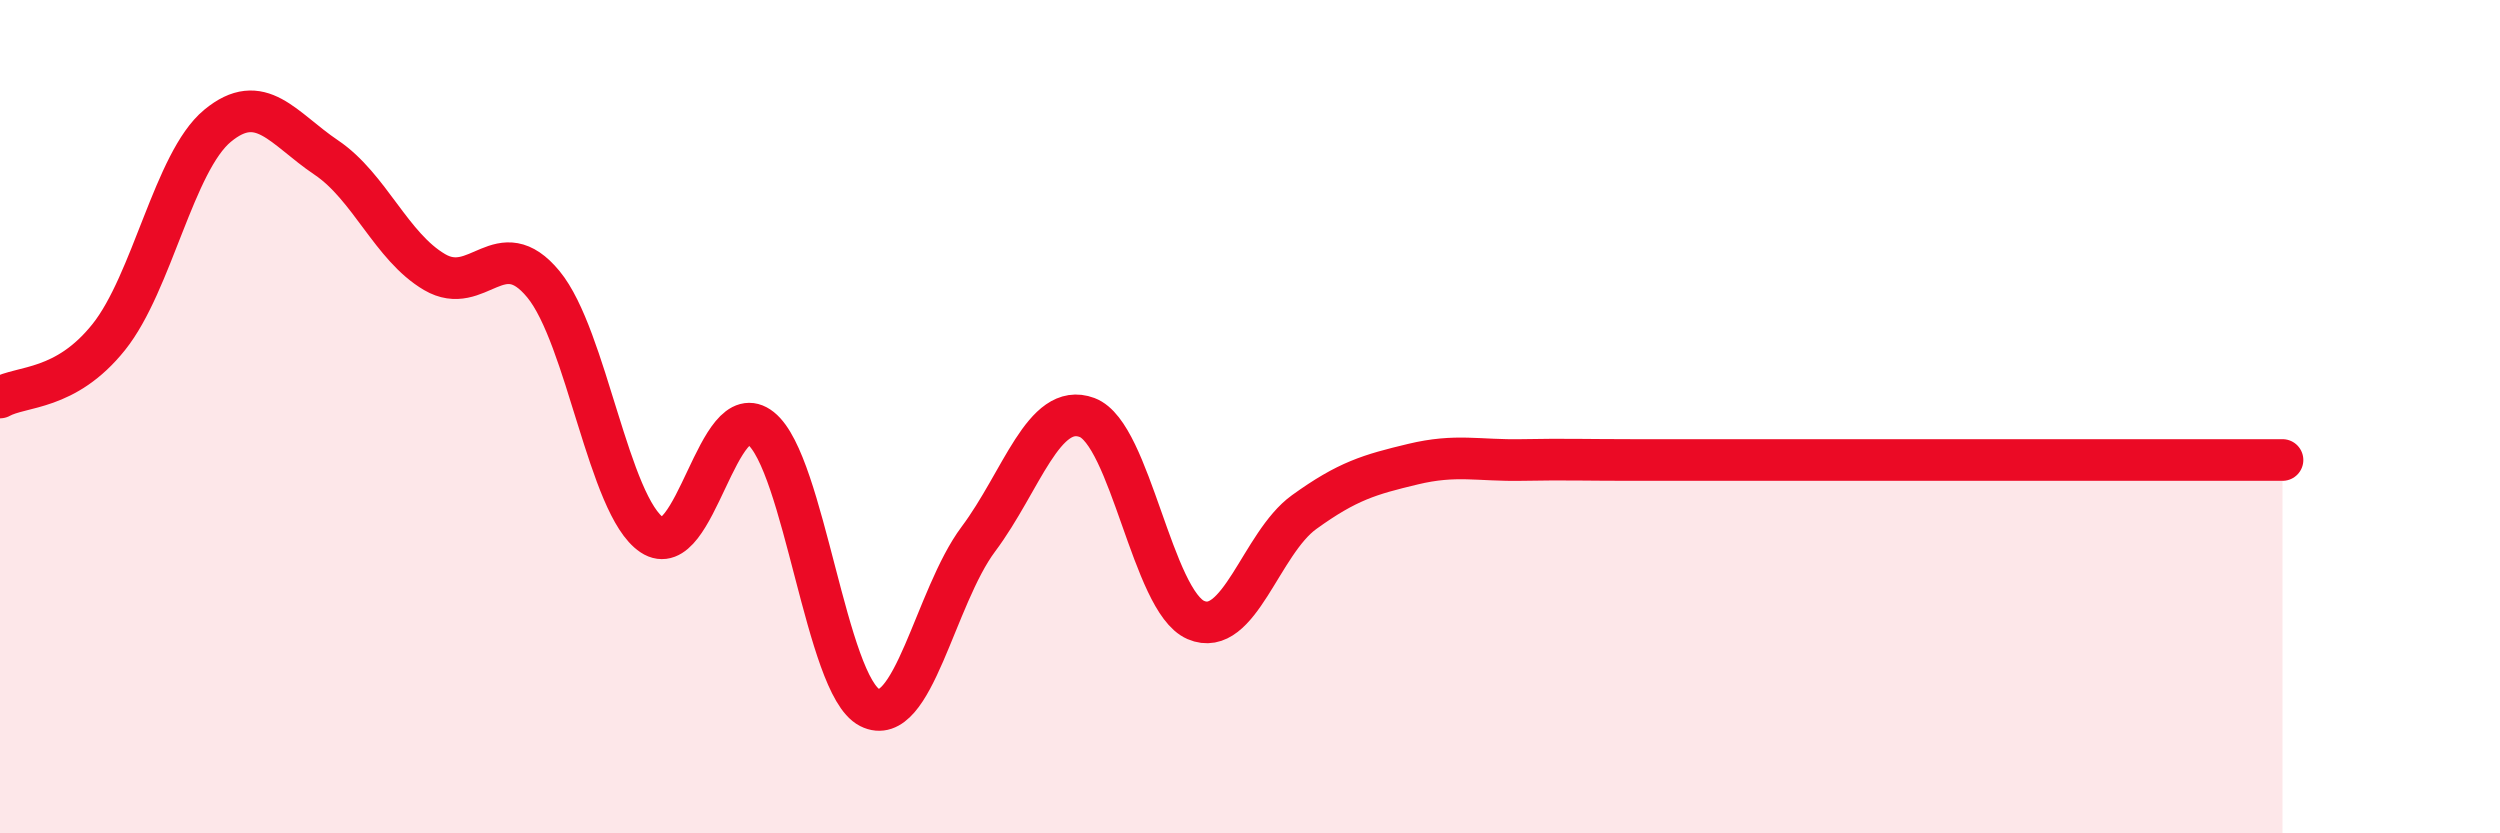 
    <svg width="60" height="20" viewBox="0 0 60 20" xmlns="http://www.w3.org/2000/svg">
      <path
        d="M 0,9.54 C 0.52,9.25 1.57,9.39 2.61,8.09 C 3.65,6.79 4.18,3.88 5.22,3.02 C 6.26,2.16 6.79,3.08 7.83,3.78 C 8.87,4.48 9.39,5.92 10.43,6.53 C 11.47,7.14 12,5.56 13.04,6.82 C 14.08,8.08 14.61,12.15 15.65,12.84 C 16.69,13.53 17.22,9.45 18.26,10.28 C 19.3,11.11 19.83,16.45 20.87,16.98 C 21.91,17.51 22.44,14.33 23.48,12.94 C 24.52,11.55 25.05,9.63 26.09,10.02 C 27.13,10.41 27.66,14.43 28.7,14.88 C 29.74,15.33 30.26,13.04 31.3,12.29 C 32.34,11.54 32.87,11.39 33.91,11.14 C 34.95,10.89 35.48,11.06 36.52,11.04 C 37.56,11.02 38.09,11.04 39.13,11.04 C 40.17,11.04 40.7,11.04 41.74,11.04 C 42.78,11.04 43.31,11.04 44.35,11.04 C 45.39,11.04 45.92,11.04 46.96,11.04 C 48,11.04 48.53,11.04 49.57,11.04 C 50.61,11.04 51.13,11.04 52.17,11.04 C 53.21,11.04 54.26,11.04 54.78,11.04L54.78 20L0 20Z"
        fill="#EB0A25"
        opacity="0.1"
        stroke-linecap="round"
        stroke-linejoin="round"
      />
      <path
        d="M 0,9.54 C 0.52,9.25 1.57,9.39 2.61,8.09 C 3.65,6.79 4.18,3.88 5.22,3.02 C 6.26,2.16 6.79,3.08 7.83,3.78 C 8.87,4.48 9.39,5.92 10.43,6.53 C 11.47,7.14 12,5.56 13.04,6.82 C 14.08,8.08 14.61,12.15 15.65,12.84 C 16.69,13.53 17.22,9.45 18.26,10.28 C 19.3,11.11 19.83,16.45 20.87,16.98 C 21.91,17.51 22.44,14.33 23.48,12.94 C 24.52,11.55 25.05,9.63 26.09,10.02 C 27.13,10.41 27.66,14.43 28.7,14.88 C 29.74,15.33 30.26,13.04 31.3,12.29 C 32.34,11.54 32.87,11.39 33.91,11.14 C 34.95,10.89 35.48,11.06 36.52,11.04 C 37.56,11.02 38.09,11.04 39.13,11.04 C 40.17,11.04 40.7,11.04 41.74,11.04 C 42.78,11.04 43.31,11.04 44.35,11.04 C 45.39,11.04 45.92,11.04 46.96,11.04 C 48,11.04 48.53,11.04 49.57,11.04 C 50.61,11.04 51.13,11.04 52.17,11.04 C 53.21,11.04 54.26,11.04 54.78,11.04"
        stroke="#EB0A25"
        stroke-width="1"
        fill="none"
        stroke-linecap="round"
        stroke-linejoin="round"
      />
    </svg>
  